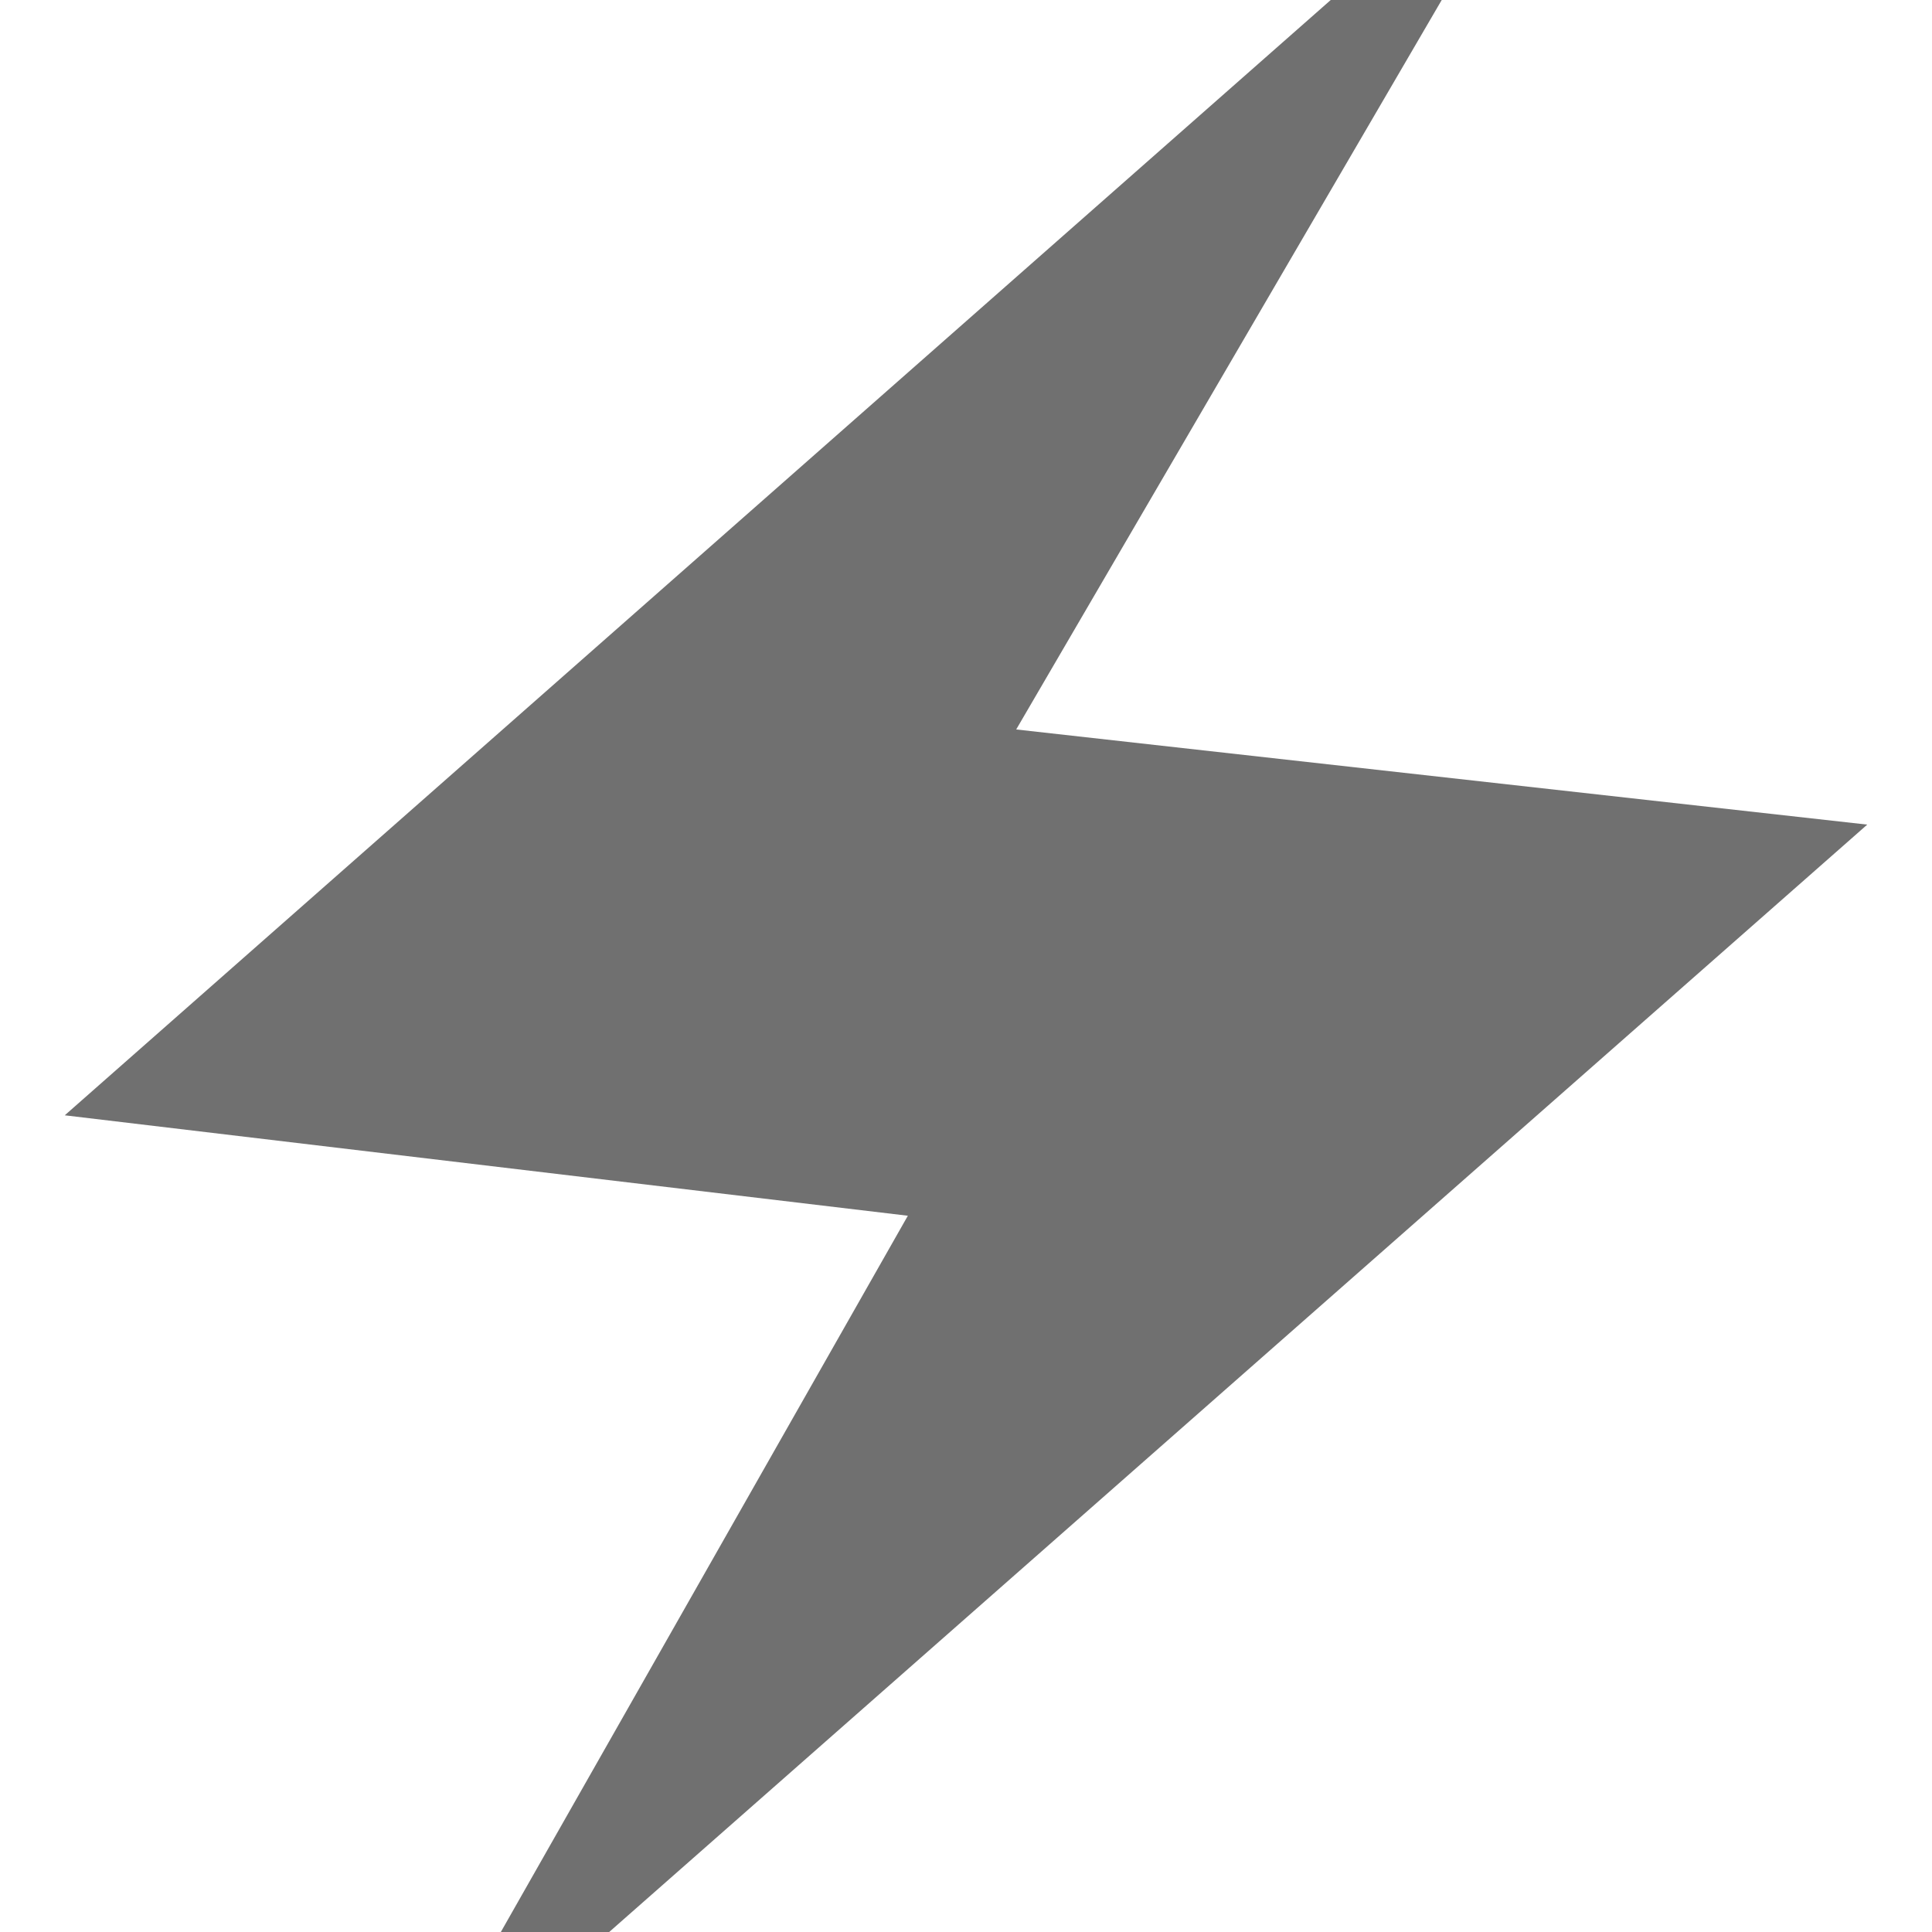 <svg xmlns="http://www.w3.org/2000/svg" id="a" viewBox="0 0 600 600"><defs><style>.b{fill:#707070;}</style></defs><path class="b" d="M155.54,600l126.4-222.44L20.11,346.37,413.27,0h34.47l-132.15,226.54,264.3,29.55L189.19,600h-33.65Z"></path></svg>